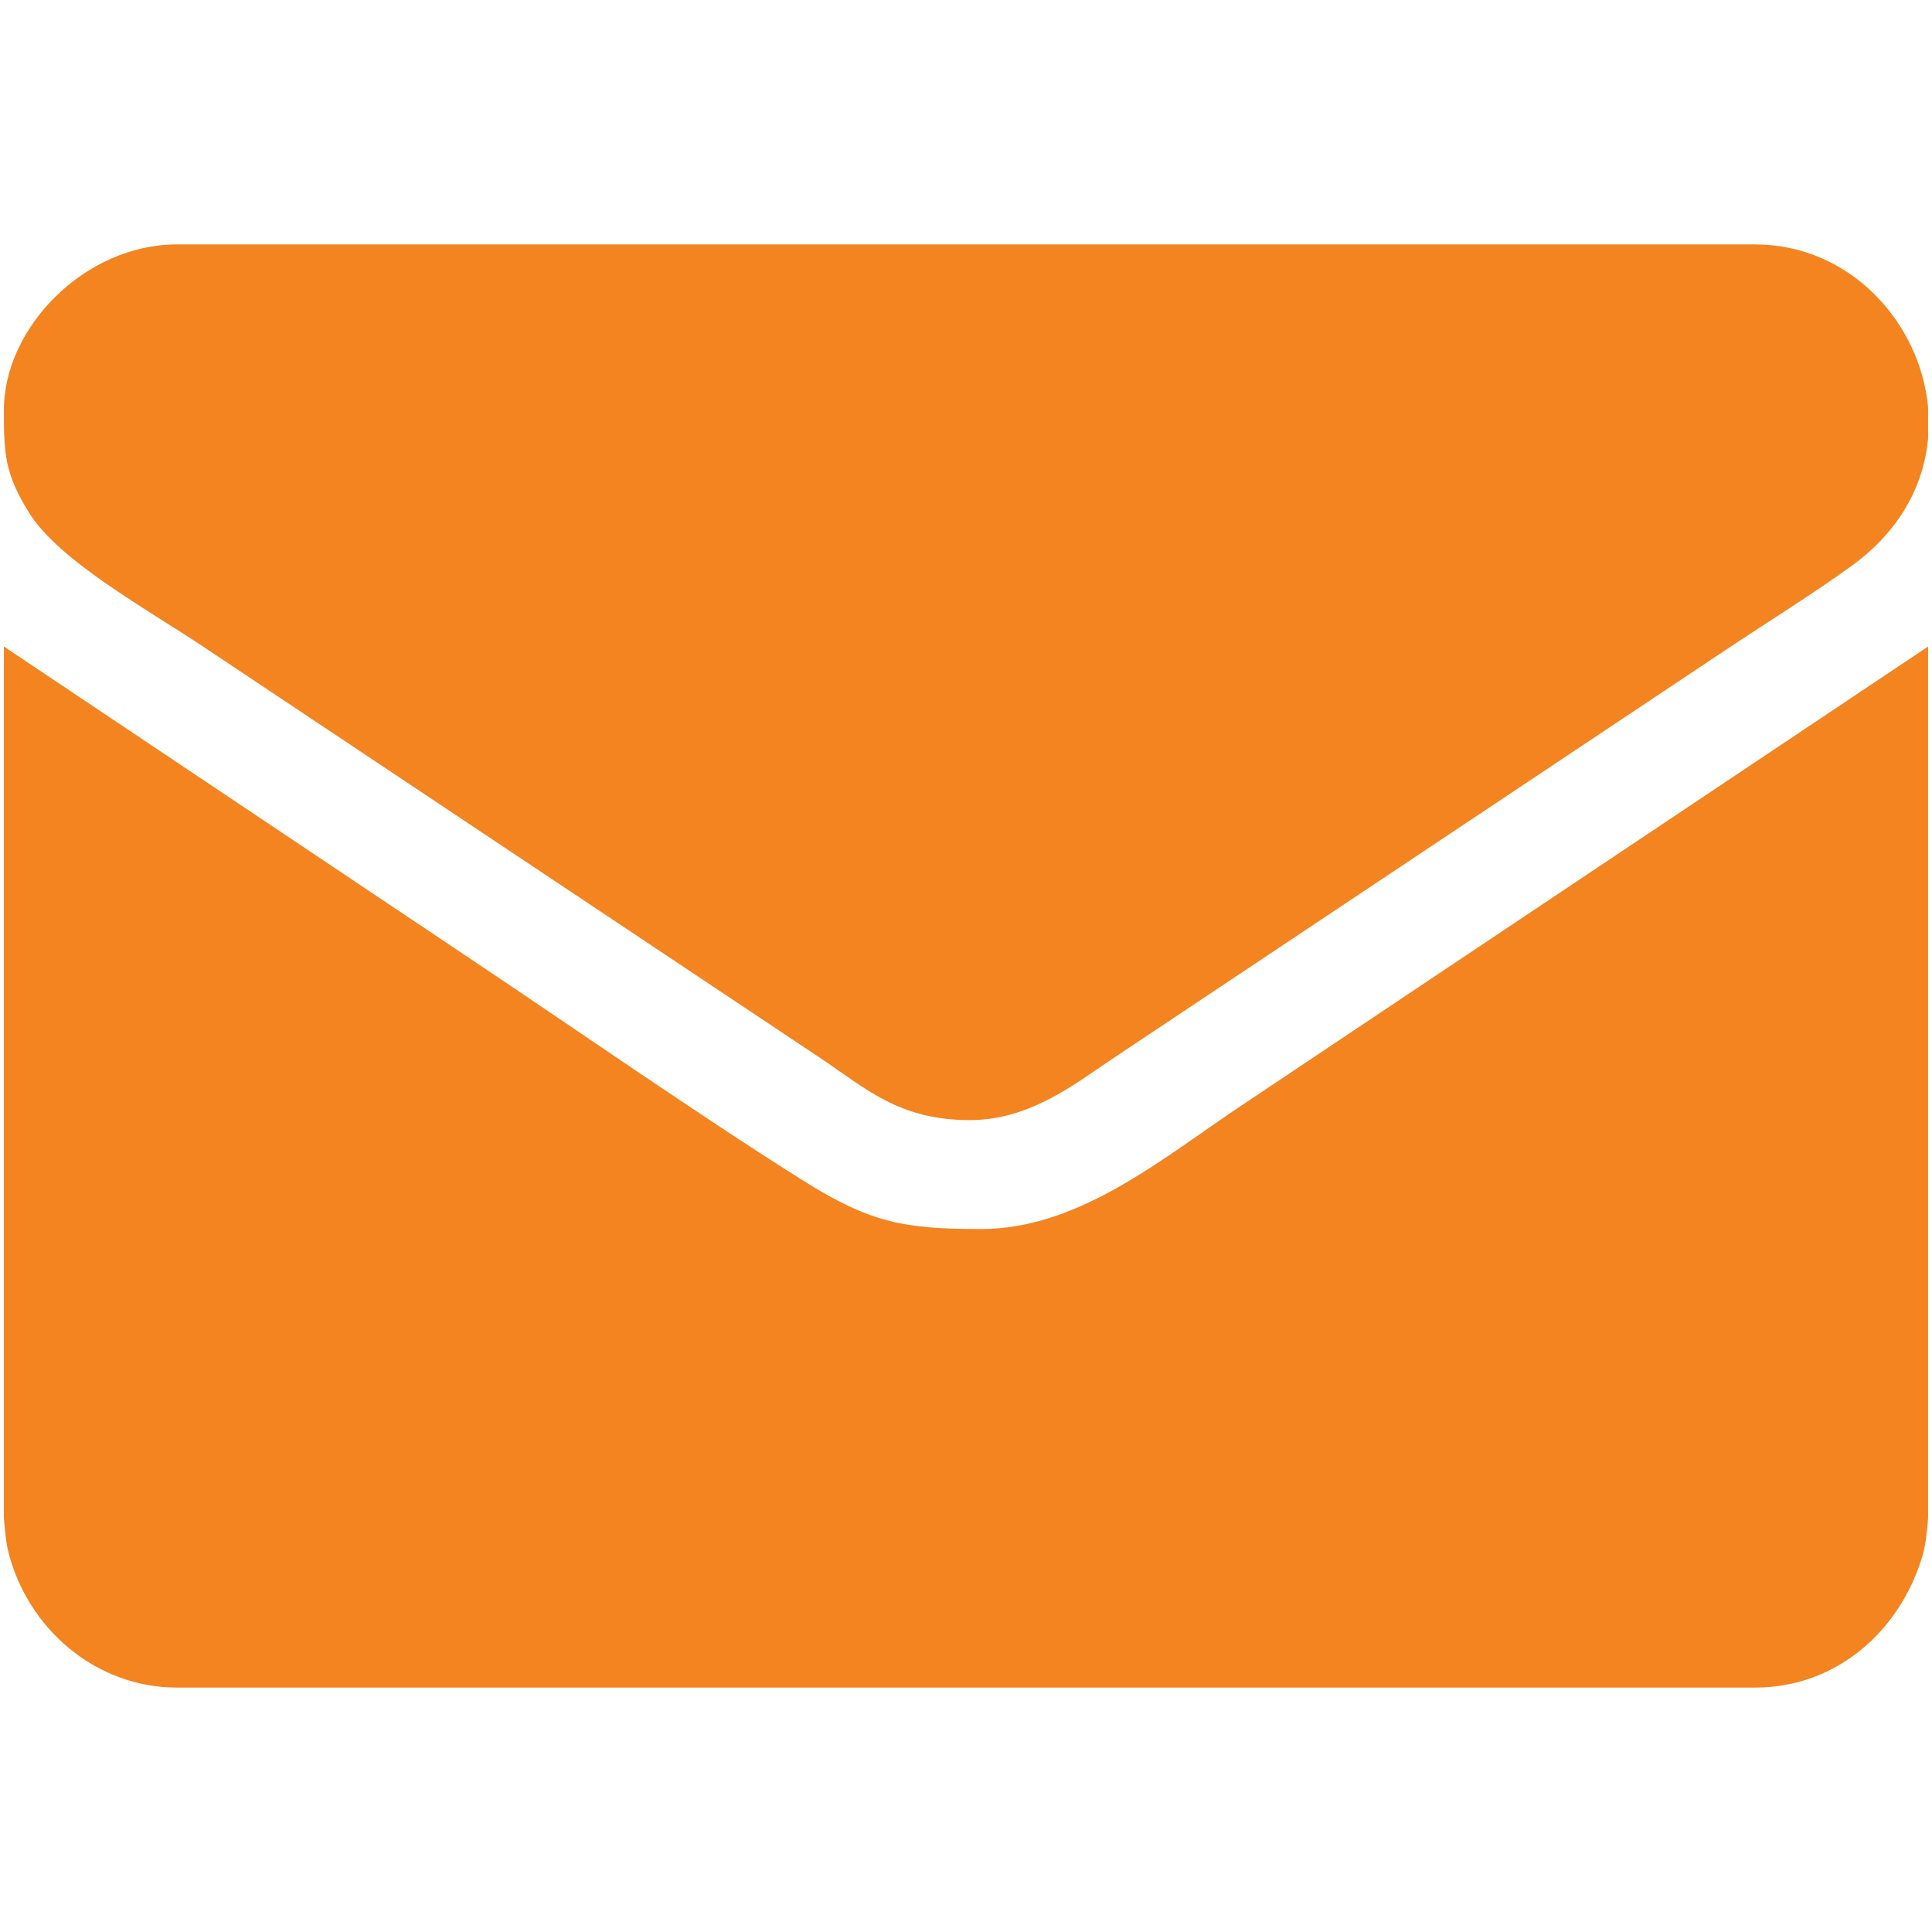 <?xml version="1.0" encoding="UTF-8"?> <!-- Creator: CorelDRAW 2020 (64-Bit) --> <svg xmlns="http://www.w3.org/2000/svg" xmlns:xlink="http://www.w3.org/1999/xlink" xmlns:xodm="http://www.corel.com/coreldraw/odm/2003" xml:space="preserve" width="136mm" height="136mm" style="shape-rendering:geometricPrecision; text-rendering:geometricPrecision; image-rendering:optimizeQuality; fill-rule:evenodd; clip-rule:evenodd" viewBox="0 0 13600 13600"> <defs> <style type="text/css"> <![CDATA[ .fil0 {fill:#F38420} ]]> </style> </defs> <g id="Слой_x0020_1">  <g id="_839015744"> <path class="fil0" d="M1244.45 11879.36l11111.1 0c565.03,0 1021.09,-390.53 1180.01,-936.39 16.68,-57.31 28.59,-146.27 36.92,-256.23l0 -1849.7 0 -66.96 0 -66.97 0 -66.96 0 -66.97 0 -66.96 0 -66.97 0 -66.96 0 -66.96 0 -66.97 0 -66.96 0 -66.97 0 -66.96 0 -66.96 0 -66.97 0 -66.96 0 -66.97 0 -66.96 0 -66.97 0 -66.96 0 -66.96 0 -66.97 0 -66.96 0 -66.97 0 -66.96 0 -66.97 0 -66.96 0 -66.96 0 -66.97 0 -66.96 0 -66.97 0 -66.96 0 -66.96 0 -66.97 0 -66.96 0 -66.97 0 -66.96 0 -66.97 0 -66.96 0 -66.96 0 -66.97 0 -66.96 0 -66.97 0 -66.96 0 -66.97 0 -66.96 0 -66.96 0 -66.97 0 -66.96 0 -66.97 0 -66.96 0 -66.97 0 -66.96 0 -66.96 0 -66.97 0 -66.96 0 -66.97 0 -66.96 0 -66.96 0 -66.97 0 -66.96 0 -66.97 0 -66.96 0 -66.97 0 -66.96 -4835.99 3232.78c-554.98,369.95 -1139.07,867.74 -1830.67,867.74 -542.13,0 -779.09,-44.25 -1248.57,-338.73 -723.9,-454.05 -1679.65,-1119.54 -2412.83,-1608.33l-3216.9 -2153.46 0 66.55 0 66.55 0 66.55 0 66.55 0 66.55 0 66.55 0 66.56 0 66.55 0 66.55 0 66.55 0 66.55 0 66.55 0 66.55 0 66.55 0 66.55 0 66.55 0 66.55 0 66.55 0 66.55 0 66.56 0 66.55 0 66.55 0 66.55 0 66.55 0 66.55 0 66.55 0 66.55 0 66.55 0 66.55 0 66.55 0 66.55 0 66.56 0 66.55 0 66.55 0 66.55 0 66.55 0 66.55 0 66.55 0 66.55 0 66.55 0 66.55 0 66.55 0 66.55 0 66.55 0 66.56 0 66.55 0 66.55 0 66.55 0 66.55 0 66.55 0 66.55 0 66.55 0 66.55 0 66.55 0 66.55 0 66.55 0 66.55 0 66.56 0 66.55 0 66.55 0 66.55 0 66.55 0 66.55 0 66.55 0 1873.15c7.14,101.64 17.13,184.23 30.86,238.85 137.39,546.59 619.6,956.78 1186.07,956.78z"></path> <path class="fil0" d="M27.52 2884.66l0 14.3c0.15,297.76 6.18,434.35 176.12,709.05 209.44,338.56 826.88,677.21 1226,943.32l3460.33 2306.85c297.48,198.31 575.52,383.7 873.01,582.01 332.16,221.43 562.6,444.47 1063.48,444.47 422.48,0 735.75,-252.39 1000.01,-428.56 297.49,-198.3 575.52,-383.69 873.02,-582.01l3460.27 -2306.92c296.11,-197.41 585.91,-375.86 872.51,-582.51 344.56,-248.44 510.35,-572.44 540.21,-897.32l0 -218.5c-54.69,-602 -553.11,-1148.2 -1216.93,-1148.2l-11111.1 0c-647.27,0 -1216.93,585.12 -1216.93,1164.02z"></path> </g> </g> </svg> 
